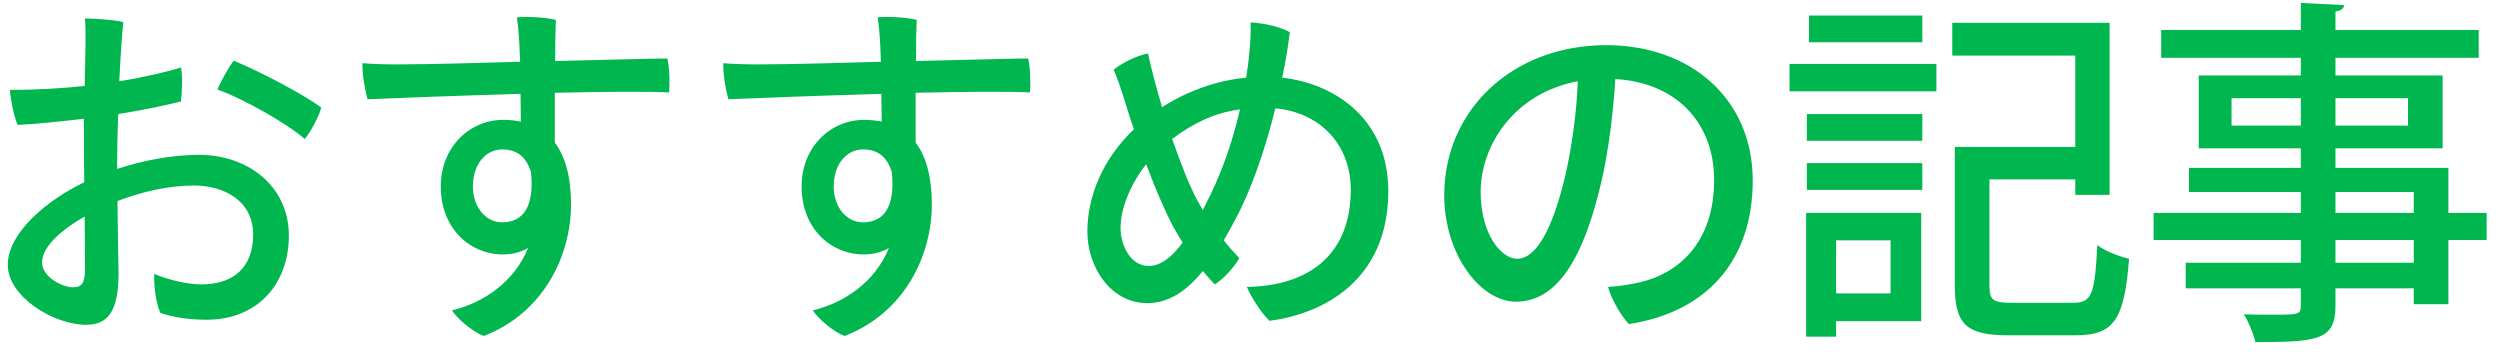 <svg width="97" height="14" viewBox="0 0 97 14" fill="none" xmlns="http://www.w3.org/2000/svg">
<path d="M4.544 6.442V6.554C5.566 6.218 6.686 6.008 7.722 6.008C9.612 6.008 11.208 7.212 11.208 9.144C11.208 11.02 9.99 12.406 8.016 12.406C7.4 12.406 6.728 12.322 6.224 12.14C6.042 11.776 5.958 10.978 5.986 10.628C6.518 10.852 7.246 11.034 7.82 11.034C8.996 11.034 9.822 10.432 9.822 9.102C9.822 7.786 8.688 7.198 7.526 7.198C6.532 7.198 5.468 7.45 4.558 7.8C4.572 8.836 4.586 9.942 4.6 10.614C4.6 12.182 4.11 12.602 3.34 12.602C2.08 12.602 0.302 11.51 0.302 10.278C0.302 9.032 1.828 7.758 3.27 7.072C3.256 6.386 3.256 5.742 3.256 5.294V4.608C2.416 4.706 1.352 4.818 0.68 4.846C0.526 4.468 0.4 3.81 0.386 3.488C1.366 3.488 2.388 3.432 3.284 3.334C3.312 2.214 3.34 1.192 3.298 0.716C3.69 0.716 4.46 0.772 4.782 0.856C4.726 1.458 4.67 2.27 4.628 3.152C5.608 2.998 6.532 2.774 7.022 2.62C7.092 2.97 7.064 3.572 7.022 3.936C6.602 4.048 5.566 4.272 4.586 4.426C4.558 5.126 4.544 5.812 4.544 6.442ZM9.066 2.354C10.158 2.802 11.81 3.684 12.468 4.174C12.342 4.608 12.006 5.182 11.824 5.392C11.194 4.832 9.472 3.838 8.436 3.474C8.59 3.11 8.884 2.592 9.066 2.354ZM3.298 10.446C3.298 10.012 3.298 9.242 3.284 8.402C2.444 8.878 1.632 9.55 1.632 10.18C1.632 10.754 2.43 11.146 2.822 11.146C3.13 11.146 3.298 11.048 3.298 10.446ZM20.182 2.396L20.168 2.13C20.154 1.654 20.126 1.178 20.056 0.674C20.476 0.632 21.19 0.674 21.568 0.772C21.554 1.024 21.54 1.626 21.54 2.368C23.444 2.326 25.236 2.27 25.894 2.27C25.978 2.634 25.992 3.236 25.964 3.586C25.096 3.544 23.388 3.558 21.526 3.6V5.532C21.96 6.106 22.156 6.932 22.156 7.926C22.156 9.9 21.106 12.14 18.768 13.036C18.376 12.896 17.746 12.378 17.536 12.042C18.768 11.748 19.958 10.936 20.49 9.62C20.21 9.788 19.874 9.872 19.51 9.872C18.236 9.872 17.102 8.864 17.102 7.24C17.102 5.7 18.222 4.65 19.538 4.65C19.776 4.65 20 4.678 20.21 4.72L20.196 3.642C17.704 3.712 15.212 3.81 14.26 3.852C14.162 3.516 14.05 2.872 14.064 2.452C14.526 2.494 15.324 2.508 15.87 2.494C16.57 2.494 18.32 2.452 20.182 2.396ZM19.482 8.626C20.294 8.626 20.742 8.024 20.602 6.68C20.406 6.036 20.014 5.798 19.482 5.798C18.88 5.798 18.348 6.33 18.348 7.24C18.348 8.024 18.838 8.626 19.482 8.626ZM34.182 2.396L34.168 2.13C34.154 1.654 34.126 1.178 34.056 0.674C34.476 0.632 35.19 0.674 35.568 0.772C35.554 1.024 35.54 1.626 35.54 2.368C37.444 2.326 39.236 2.27 39.894 2.27C39.978 2.634 39.992 3.236 39.964 3.586C39.096 3.544 37.388 3.558 35.526 3.6V5.532C35.96 6.106 36.156 6.932 36.156 7.926C36.156 9.9 35.106 12.14 32.768 13.036C32.376 12.896 31.746 12.378 31.536 12.042C32.768 11.748 33.958 10.936 34.49 9.62C34.21 9.788 33.874 9.872 33.51 9.872C32.236 9.872 31.102 8.864 31.102 7.24C31.102 5.7 32.222 4.65 33.538 4.65C33.776 4.65 34 4.678 34.21 4.72L34.196 3.642C31.704 3.712 29.212 3.81 28.26 3.852C28.162 3.516 28.05 2.872 28.064 2.452C28.526 2.494 29.324 2.508 29.87 2.494C30.57 2.494 32.32 2.452 34.182 2.396ZM33.482 8.626C34.294 8.626 34.742 8.024 34.602 6.68C34.406 6.036 34.014 5.798 33.482 5.798C32.88 5.798 32.348 6.33 32.348 7.24C32.348 8.024 32.838 8.626 33.482 8.626ZM49.75 3.012C51.92 3.264 53.866 4.72 53.866 7.408C53.866 10.908 51.304 12.182 49.26 12.448C48.952 12.168 48.532 11.51 48.378 11.132C50.94 11.09 52.41 9.746 52.41 7.366C52.41 5.616 51.234 4.37 49.484 4.202C49.064 5.91 48.49 7.492 47.916 8.542C47.776 8.808 47.636 9.06 47.482 9.326C47.664 9.564 47.874 9.788 48.084 10.012C47.93 10.32 47.454 10.852 47.132 11.034C46.992 10.894 46.838 10.712 46.67 10.516C46.082 11.244 45.382 11.762 44.514 11.762C43.114 11.762 42.19 10.39 42.19 8.976C42.19 7.632 42.778 6.176 43.996 5.014C43.884 4.692 43.772 4.356 43.674 4.02C43.506 3.474 43.366 3.068 43.212 2.704C43.562 2.424 44.108 2.158 44.542 2.074C44.668 2.662 44.864 3.404 45.088 4.16C46.068 3.53 47.202 3.124 48.35 3.012C48.392 2.746 48.434 2.466 48.462 2.186C48.504 1.78 48.546 1.262 48.518 0.87C49.05 0.898 49.68 1.038 50.044 1.248C49.974 1.836 49.876 2.424 49.75 3.012ZM46.67 8.15L46.782 7.926C47.286 6.96 47.776 5.714 48.112 4.244C47.076 4.384 46.264 4.804 45.48 5.392C45.816 6.358 46.166 7.24 46.446 7.758C46.516 7.884 46.586 8.01 46.67 8.15ZM44.57 10.32C45.032 10.32 45.48 9.97 45.886 9.41C45.774 9.228 45.648 9.032 45.536 8.822C45.186 8.164 44.822 7.31 44.472 6.372C43.8 7.226 43.478 8.164 43.478 8.836C43.478 9.536 43.87 10.32 44.57 10.32ZM62.322 1.752C65.598 1.752 68.006 3.838 68.006 7.002C68.006 10.068 66.27 12.098 63.204 12.574C62.91 12.28 62.504 11.58 62.392 11.132C62.868 11.104 63.274 11.034 63.638 10.95C65.094 10.614 66.508 9.438 66.508 6.988C66.508 4.72 64.996 3.194 62.672 3.068C62.616 4.146 62.42 5.882 62.112 7.142C61.482 9.802 60.516 11.706 58.822 11.706C57.422 11.706 56.036 9.844 56.036 7.576C56.036 4.272 58.682 1.752 62.322 1.752ZM58.864 10.04C59.606 10.04 60.236 8.892 60.726 6.848C60.978 5.784 61.188 4.258 61.216 3.152C58.71 3.628 57.45 5.672 57.45 7.45C57.45 9.088 58.248 10.04 58.864 10.04ZM70.078 8.262H74.544V12.462H71.24V13.064H70.078V8.262ZM73.354 11.384V9.326H71.24V11.384H73.354ZM70.19 0.604H74.586V1.64H70.19V0.604ZM77.19 6.96V11.076C77.19 11.65 77.33 11.748 78.058 11.748H80.452C81.166 11.748 81.278 11.412 81.376 9.508C81.67 9.746 82.244 9.956 82.608 10.04C82.426 12.364 82.048 13.008 80.55 13.008H77.918C76.336 13.008 75.846 12.616 75.846 11.09V5.7H80.522V2.158H75.748V0.884H81.852V7.562H80.522V6.96H77.19ZM75.132 3.544H69.434V2.48H75.132V3.544ZM74.586 5.462H70.106V4.426H74.586V5.462ZM74.586 7.366H70.106V6.33H74.586V7.366ZM94.998 8.262H96.482V9.312H94.998V11.804H93.654V11.188H90.616V11.86C90.616 13.19 89.958 13.274 87.508 13.274C87.438 12.952 87.242 12.476 87.06 12.196C87.452 12.21 87.858 12.21 88.208 12.21C89.16 12.21 89.272 12.21 89.272 11.86V11.188H84.806V10.194H89.272V9.312H83.56V8.262H89.272V7.45H84.932V6.512H89.272V5.756H85.31V2.928H89.272V2.242H83.854V1.164H89.272V0.114L90.952 0.198C90.938 0.324 90.854 0.408 90.616 0.45V1.164H96.174V2.242H90.616V2.928H94.774V5.756H90.616V6.512H94.998V8.262ZM86.584 3.81V4.874H89.272V3.81H86.584ZM93.43 4.874V3.81H90.616V4.874H93.43ZM93.654 7.45H90.616V8.262H93.654V7.45ZM90.616 10.194H93.654V9.312H90.616V10.194Z" fill="#00B74F"/>
</svg>
